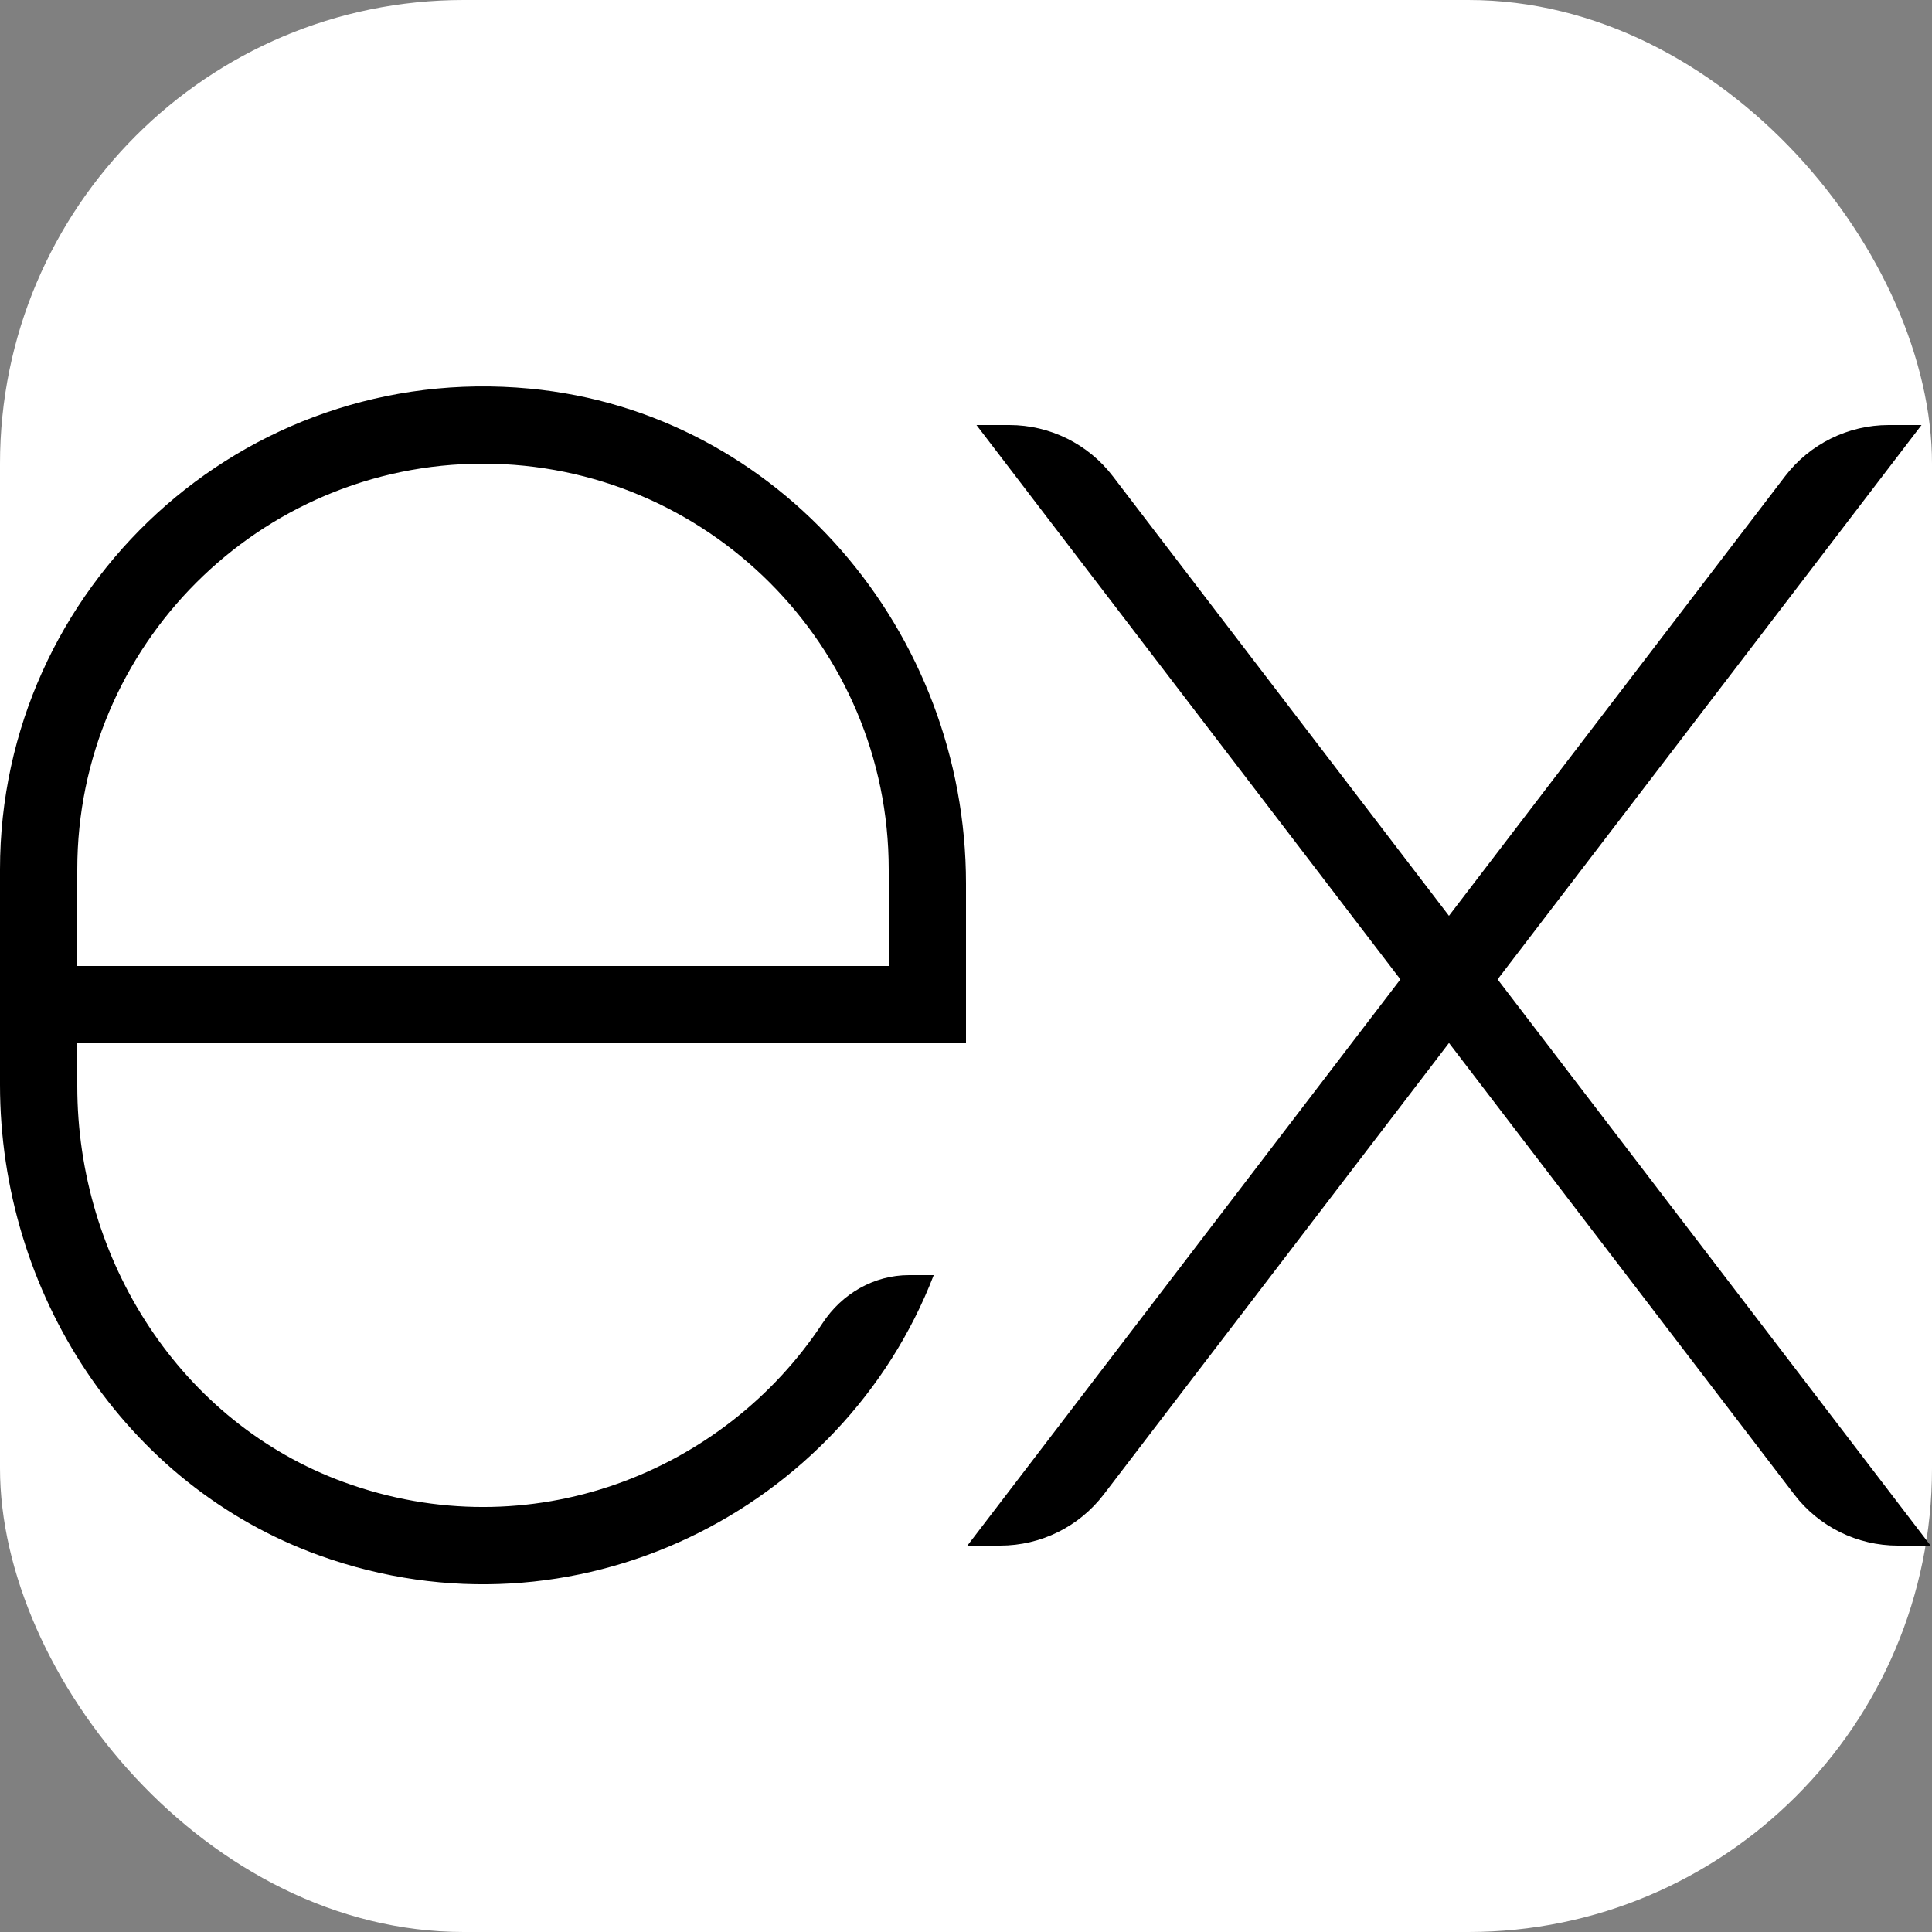 <svg width="50" height="50" viewBox="0 0 50 50" fill="none" xmlns="http://www.w3.org/2000/svg"><rect x="0" y="0" width="50" height="50" fill="#808080" stroke="none"/><rect width="50" height="50" rx="12" fill="white"/><path d="M49.729 11H48.879C47.828 11 46.838 11.49 46.199 12.324L37.499 23.701L28.799 12.324C28.162 11.49 27.171 11 26.121 11H25.271L36.242 25.346L25.036 40H25.886C26.937 40 27.927 39.51 28.565 38.676L37.5 26.992L46.435 38.676C47.073 39.51 48.063 40 49.114 40H49.964L38.758 25.346L49.729 11ZM21.289 34.242C18.735 38.123 13.707 40.112 8.9 38.358C4.671 36.815 2 32.611 2 28.109V27H14H25V22.866C25 16.361 20.182 10.666 13.705 10.057C6.273 9.358 0 15.21 0 22.5V28.073C0 33.444 3.215 38.437 8.269 40.256C14.872 42.632 21.817 39.086 24.165 33H23.527C22.616 33 21.789 33.481 21.289 34.242ZM2 22.5C2 16.71 6.71 12 12.5 12C18.29 12 23 16.71 23 22.5V25H2V22.5Z" fill="black"/></svg>